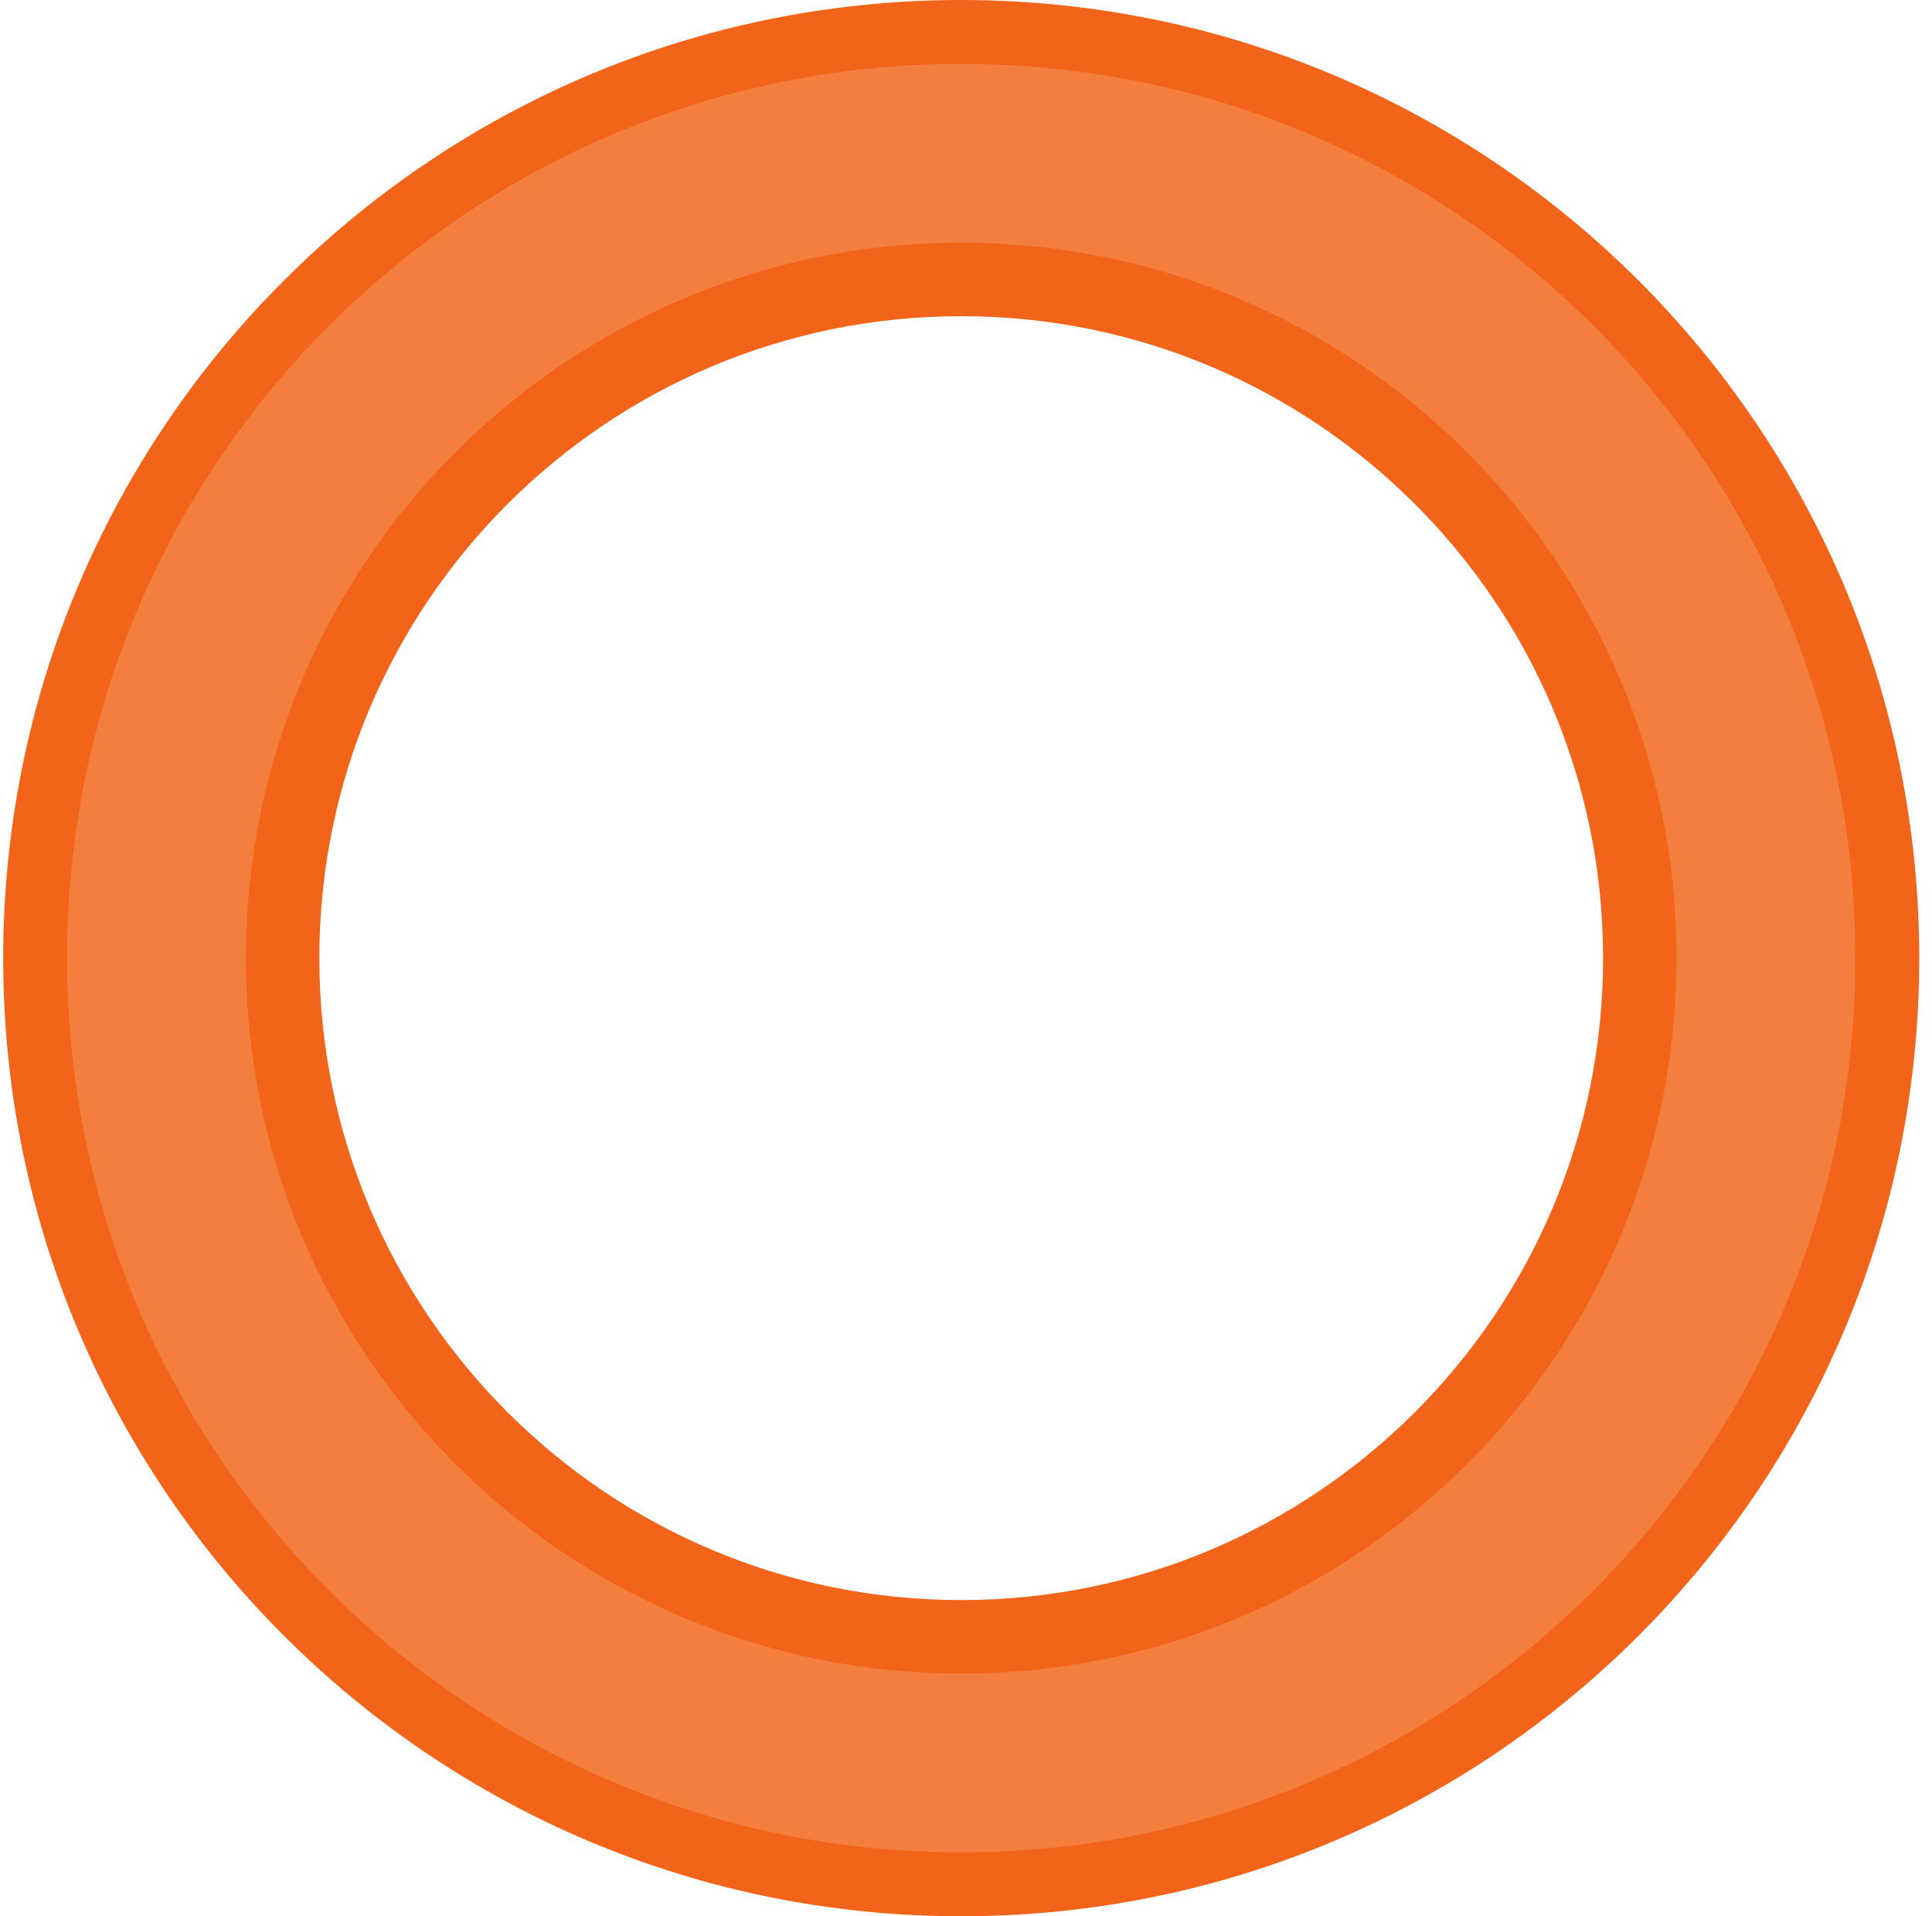 <svg xmlns="http://www.w3.org/2000/svg" fill="none" viewBox="0 0 121 120" height="120" width="121">
<path fill="#F26419" d="M120.2 60C120.2 93.137 93.337 120 60.2 120C27.063 120 0.2 93.137 0.2 60C0.2 26.863 27.063 0 60.2 0C93.337 0 120.2 26.863 120.2 60ZM20 60C20 82.202 37.998 100.2 60.2 100.2C82.402 100.2 100.4 82.202 100.4 60C100.4 37.798 82.402 19.8 60.2 19.8C37.998 19.8 20 37.798 20 60Z"></path>
<path fill="#F47E3E" d="M116.2 60C116.2 90.928 91.128 116 60.2 116C29.272 116 4.2 90.928 4.2 60C4.2 29.072 29.272 4 60.2 4C91.128 4 116.2 29.072 116.2 60ZM15.4 60C15.4 84.742 35.458 104.8 60.2 104.8C84.942 104.8 105 84.742 105 60C105 35.258 84.942 15.2 60.2 15.2C35.458 15.2 15.4 35.258 15.4 60Z"></path>
</svg>
